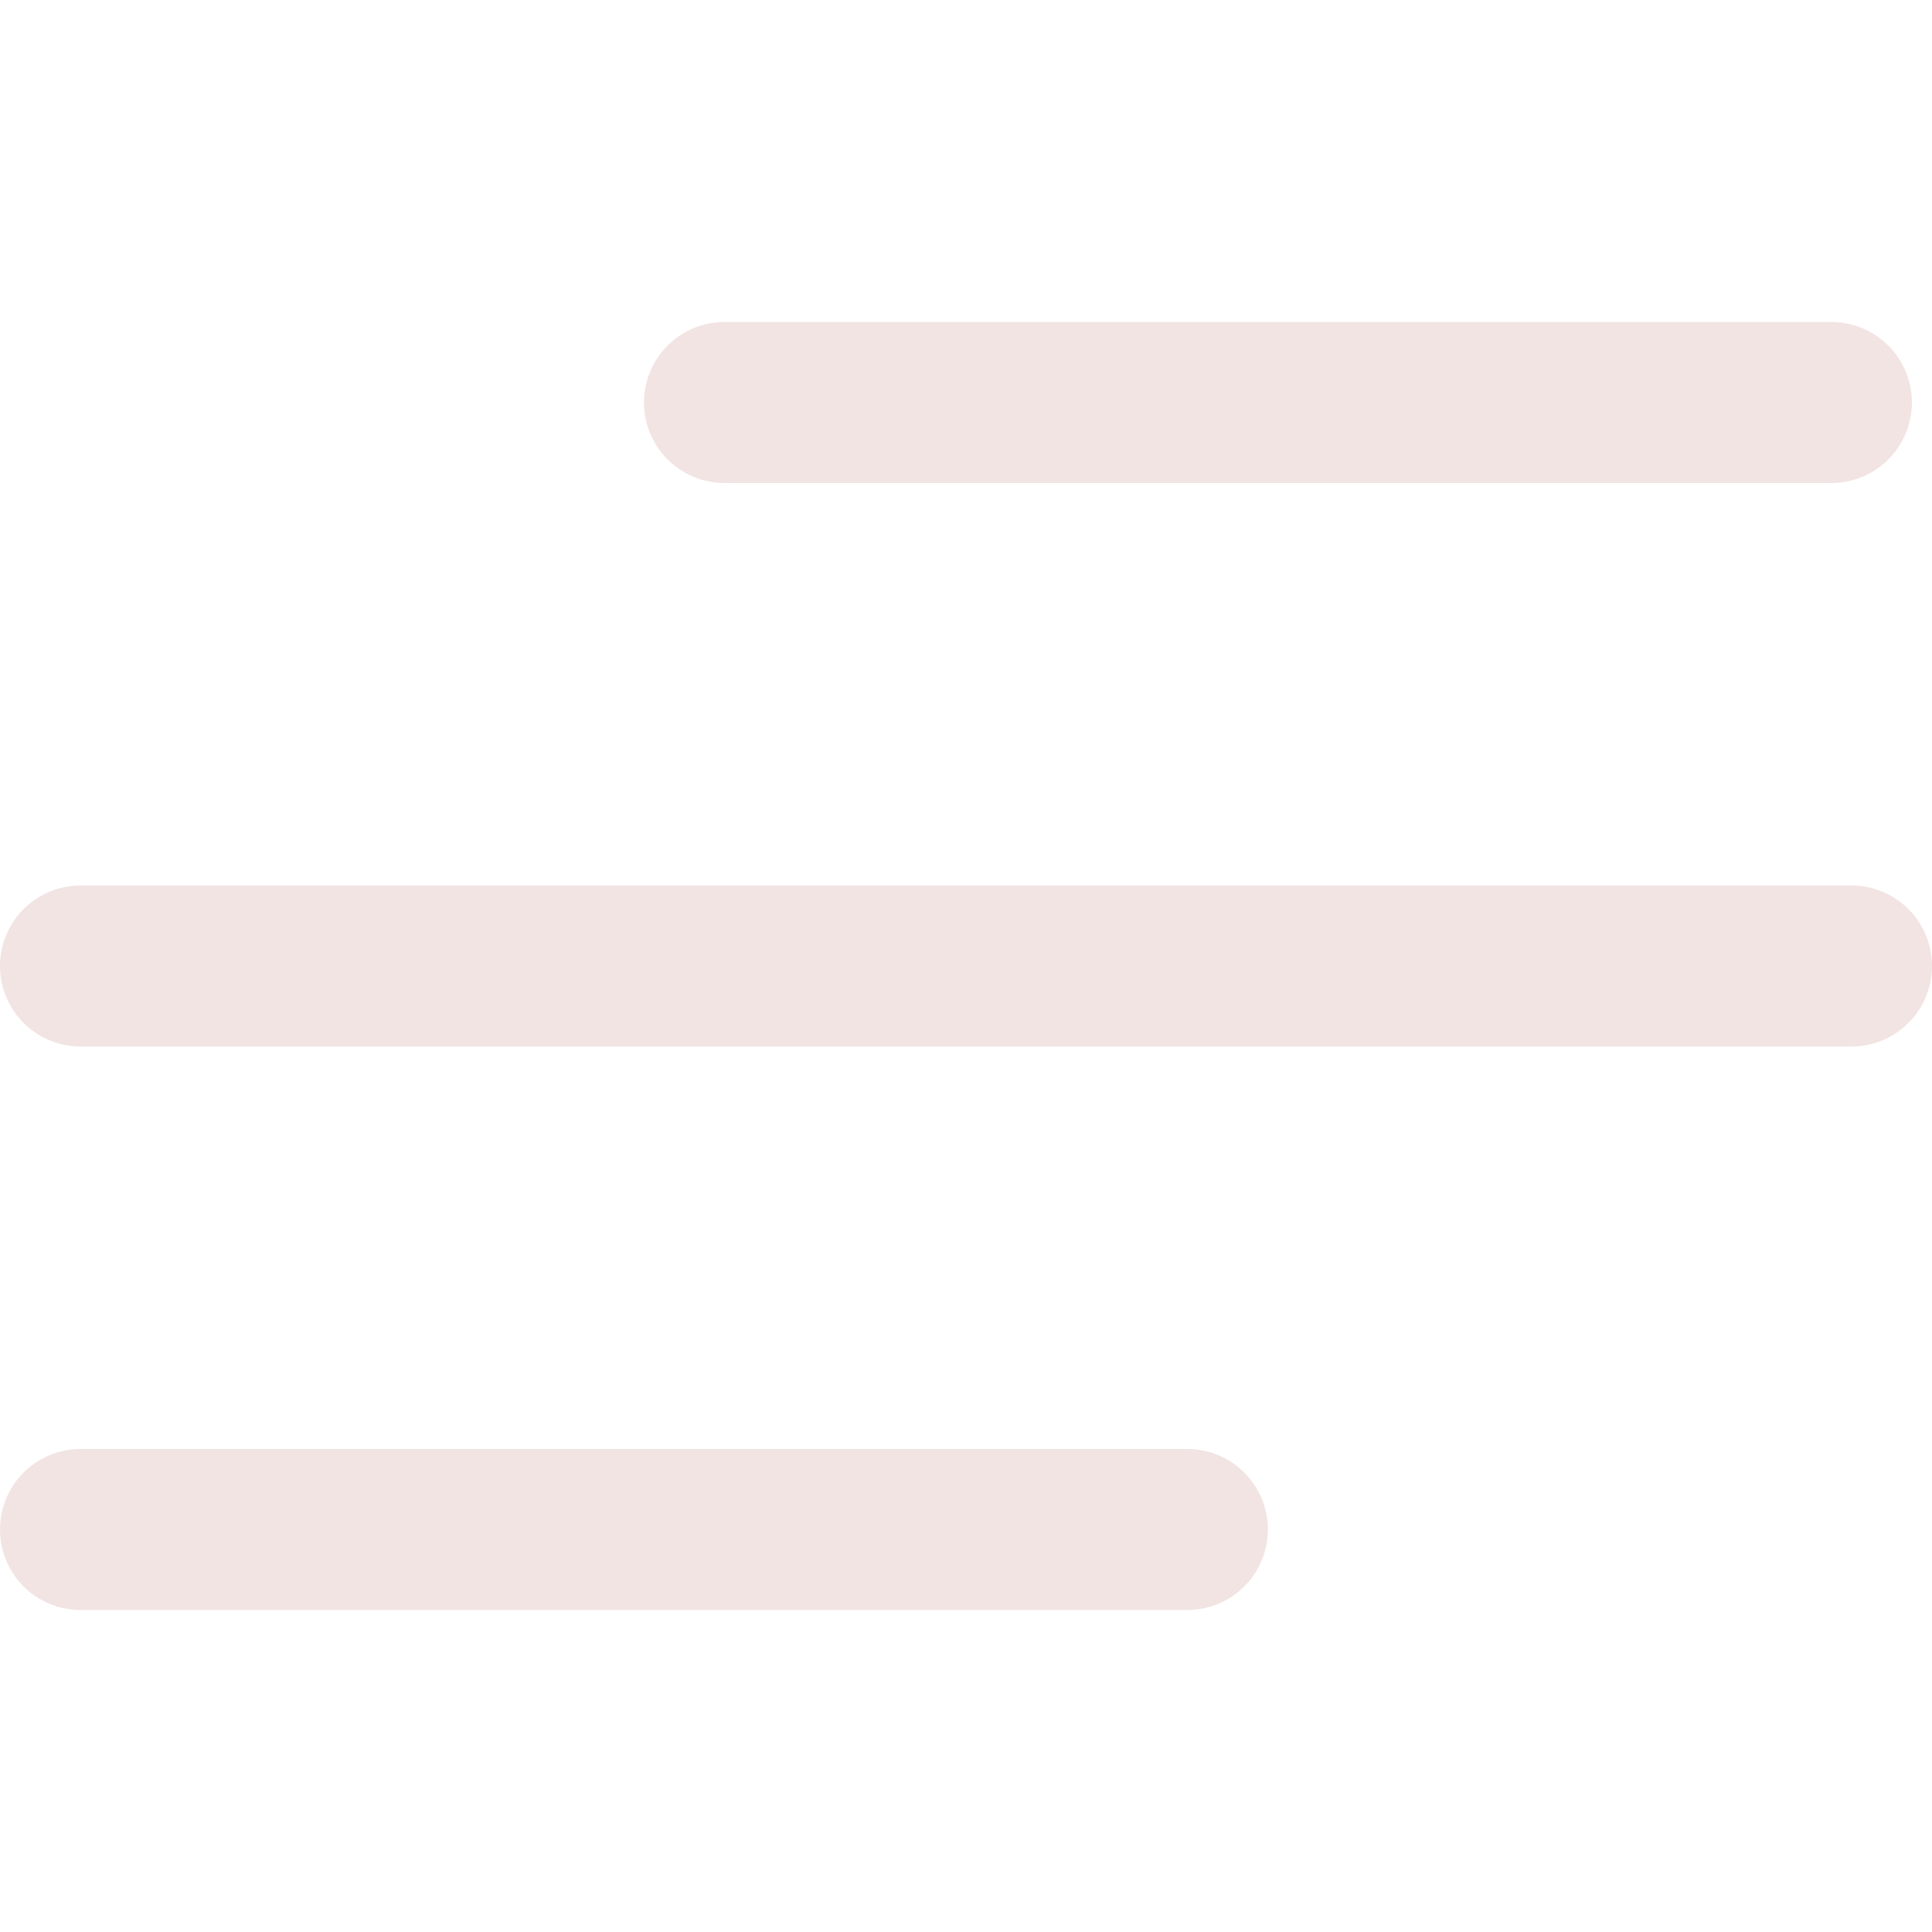 <?xml version="1.0" encoding="UTF-8"?> <svg xmlns="http://www.w3.org/2000/svg" width="48" height="48" viewBox="0 0 48 48" fill="none"><path d="M18 10H45.5" stroke="#F1E4E3" stroke-width="4" stroke-linecap="round" stroke-linejoin="round"></path><path d="M2 24H46" stroke="#F1E4E3" stroke-width="4" stroke-linecap="round" stroke-linejoin="round"></path><path d="M2 38H29.5" stroke="#F1E4E3" stroke-width="4" stroke-linecap="round" stroke-linejoin="round"></path></svg> 